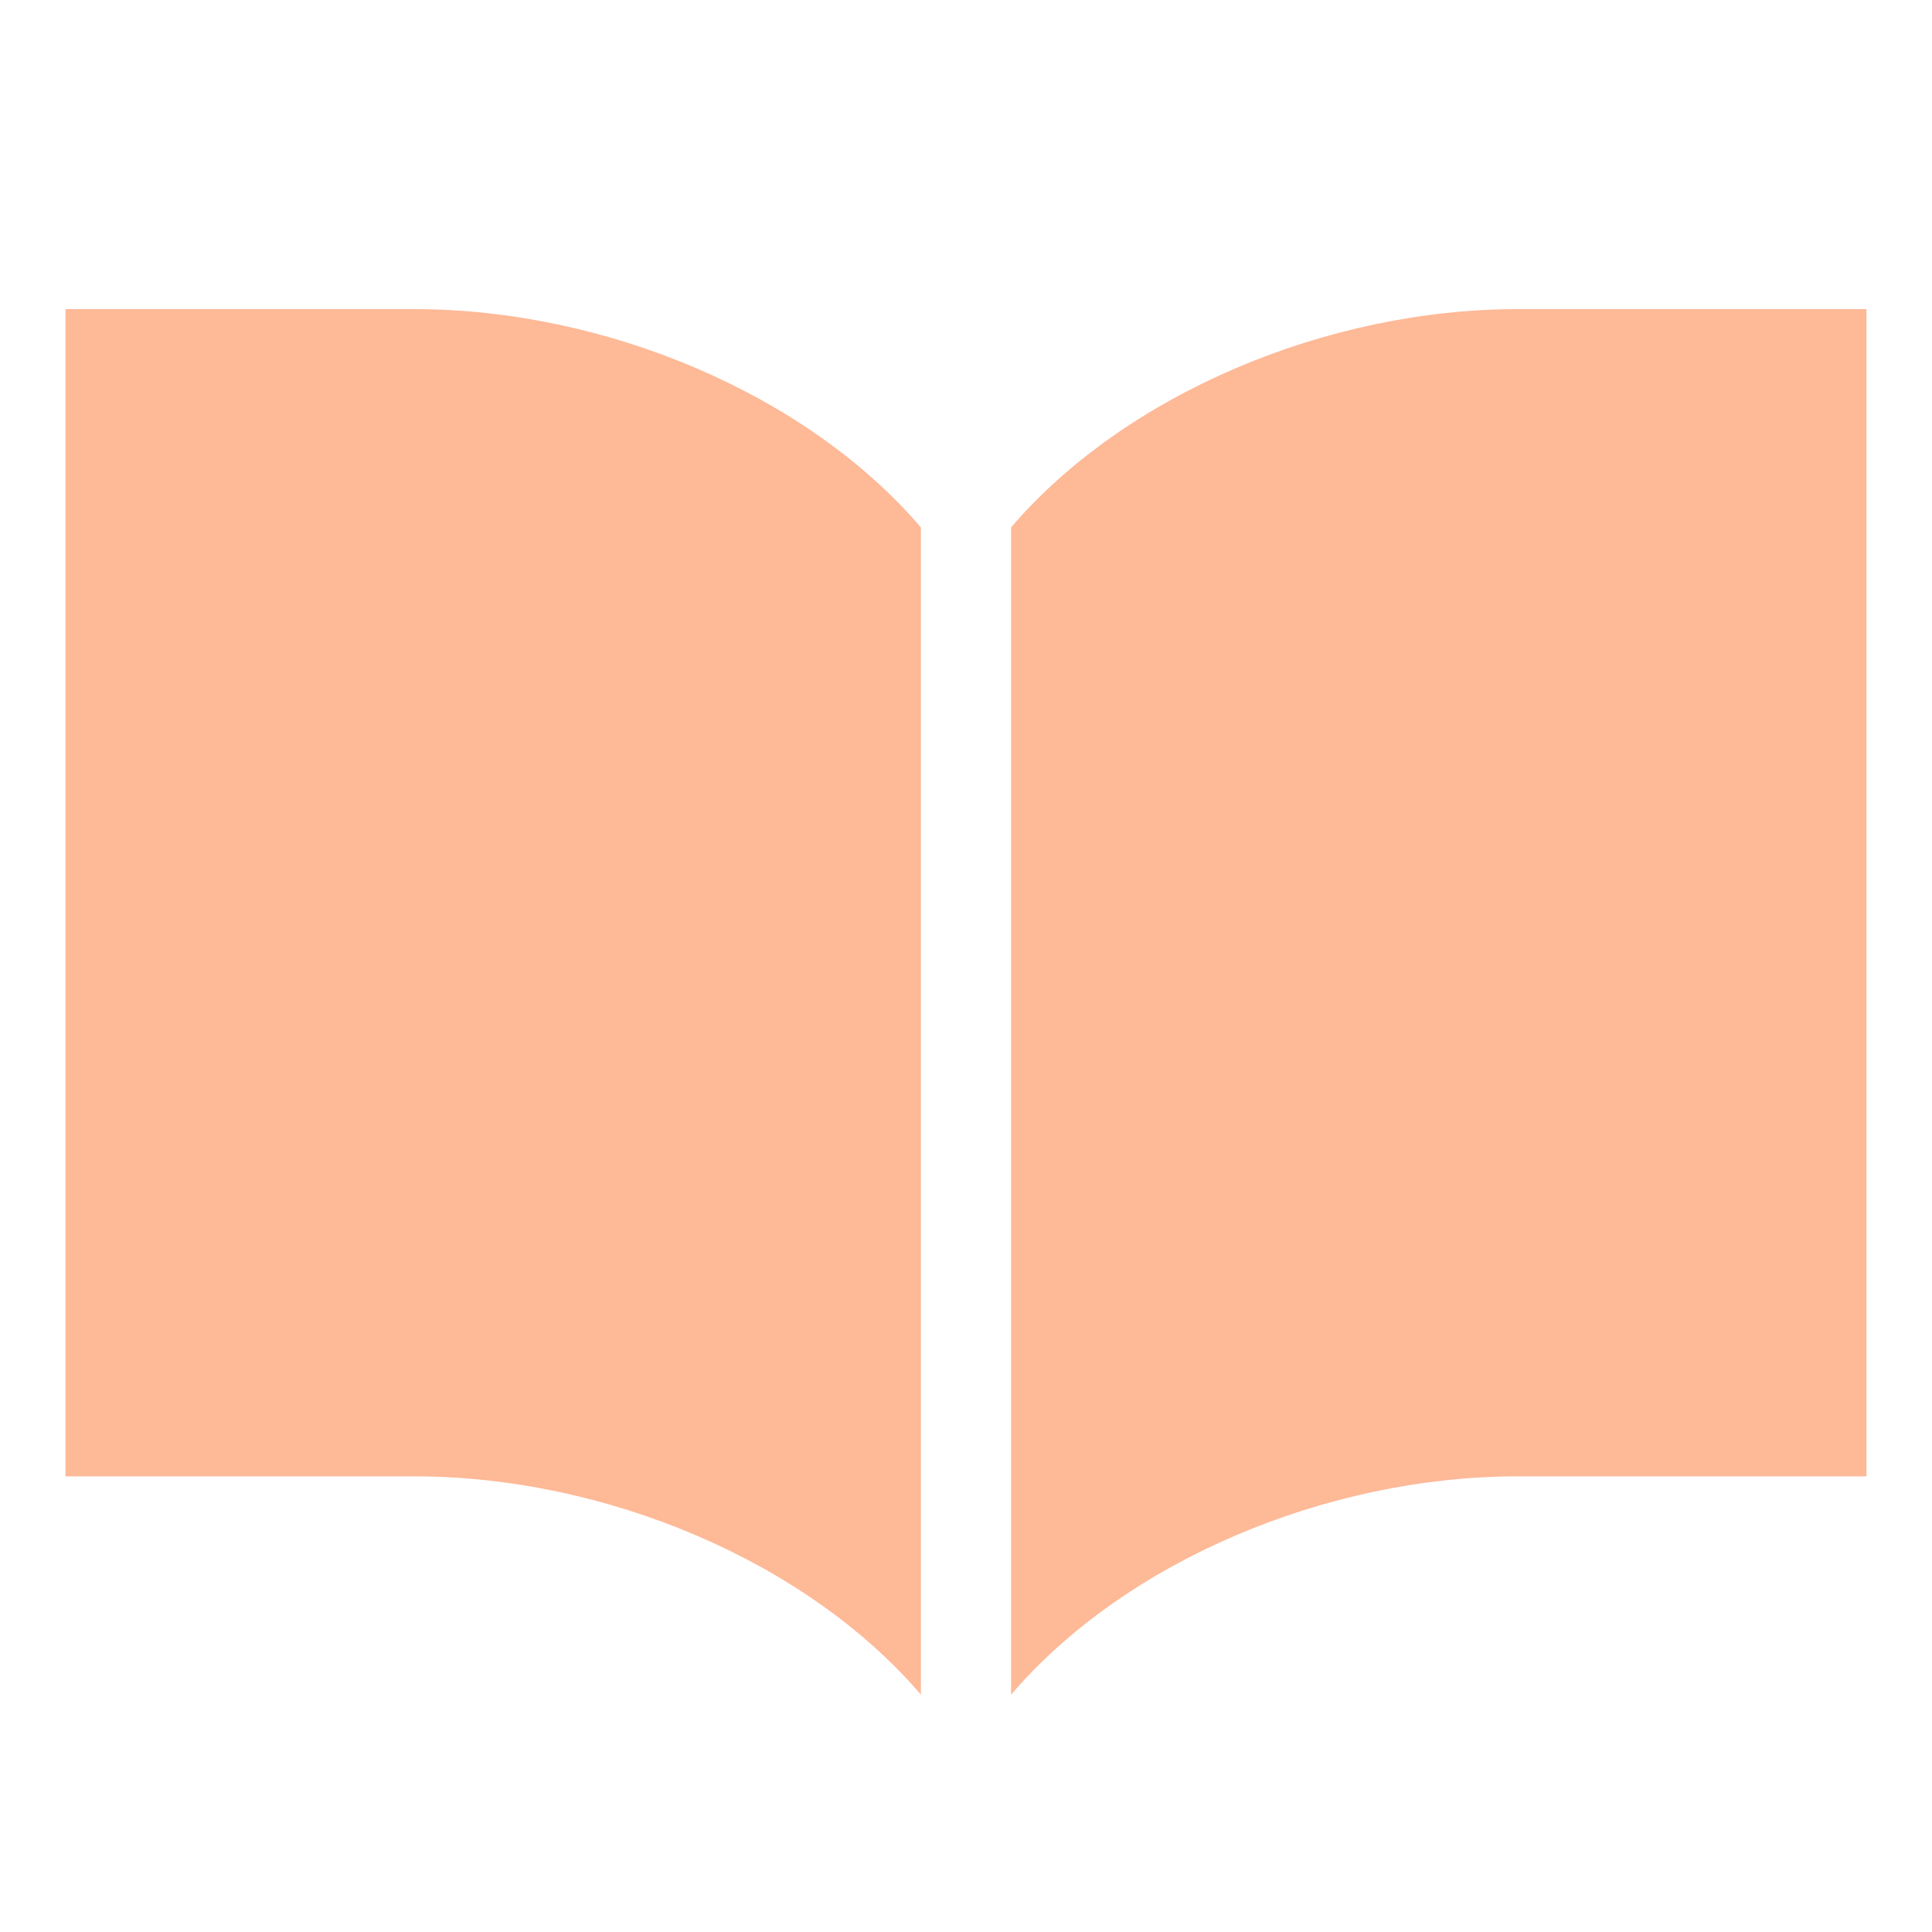 <?xml version="1.0" encoding="utf-8"?>
<!-- Generator: Adobe Illustrator 16.0.0, SVG Export Plug-In . SVG Version: 6.00 Build 0)  -->
<!DOCTYPE svg PUBLIC "-//W3C//DTD SVG 1.1//EN" "http://www.w3.org/Graphics/SVG/1.1/DTD/svg11.dtd">
<svg version="1.1" id="_x32_" xmlns="http://www.w3.org/2000/svg" xmlns:xlink="http://www.w3.org/1999/xlink" x="0px" y="0px"
	 width="59px" height="59px" viewBox="0 226.5 59 59" enable-background="new 0 226.5 59 59" xml:space="preserve">
<g>
	<path fill="#FEB997" d="M46.351,235.94c-5.824,0-11.98,2.585-15.474,6.665v35.646c3.493-4.082,9.649-6.666,15.474-6.666
		c5.821,0,10.648,0,10.648,0V235.94C57,235.94,52.173,235.94,46.351,235.94z"/>
	<path fill="#FEB997" d="M12.648,235.94c-5.821,0-10.648,0-10.648,0v35.645c0,0,4.827,0,10.648,0c5.824,0,11.98,2.584,15.474,6.666
		v-35.646C24.629,238.525,18.472,235.94,12.648,235.94z"/>
</g>
</svg>
